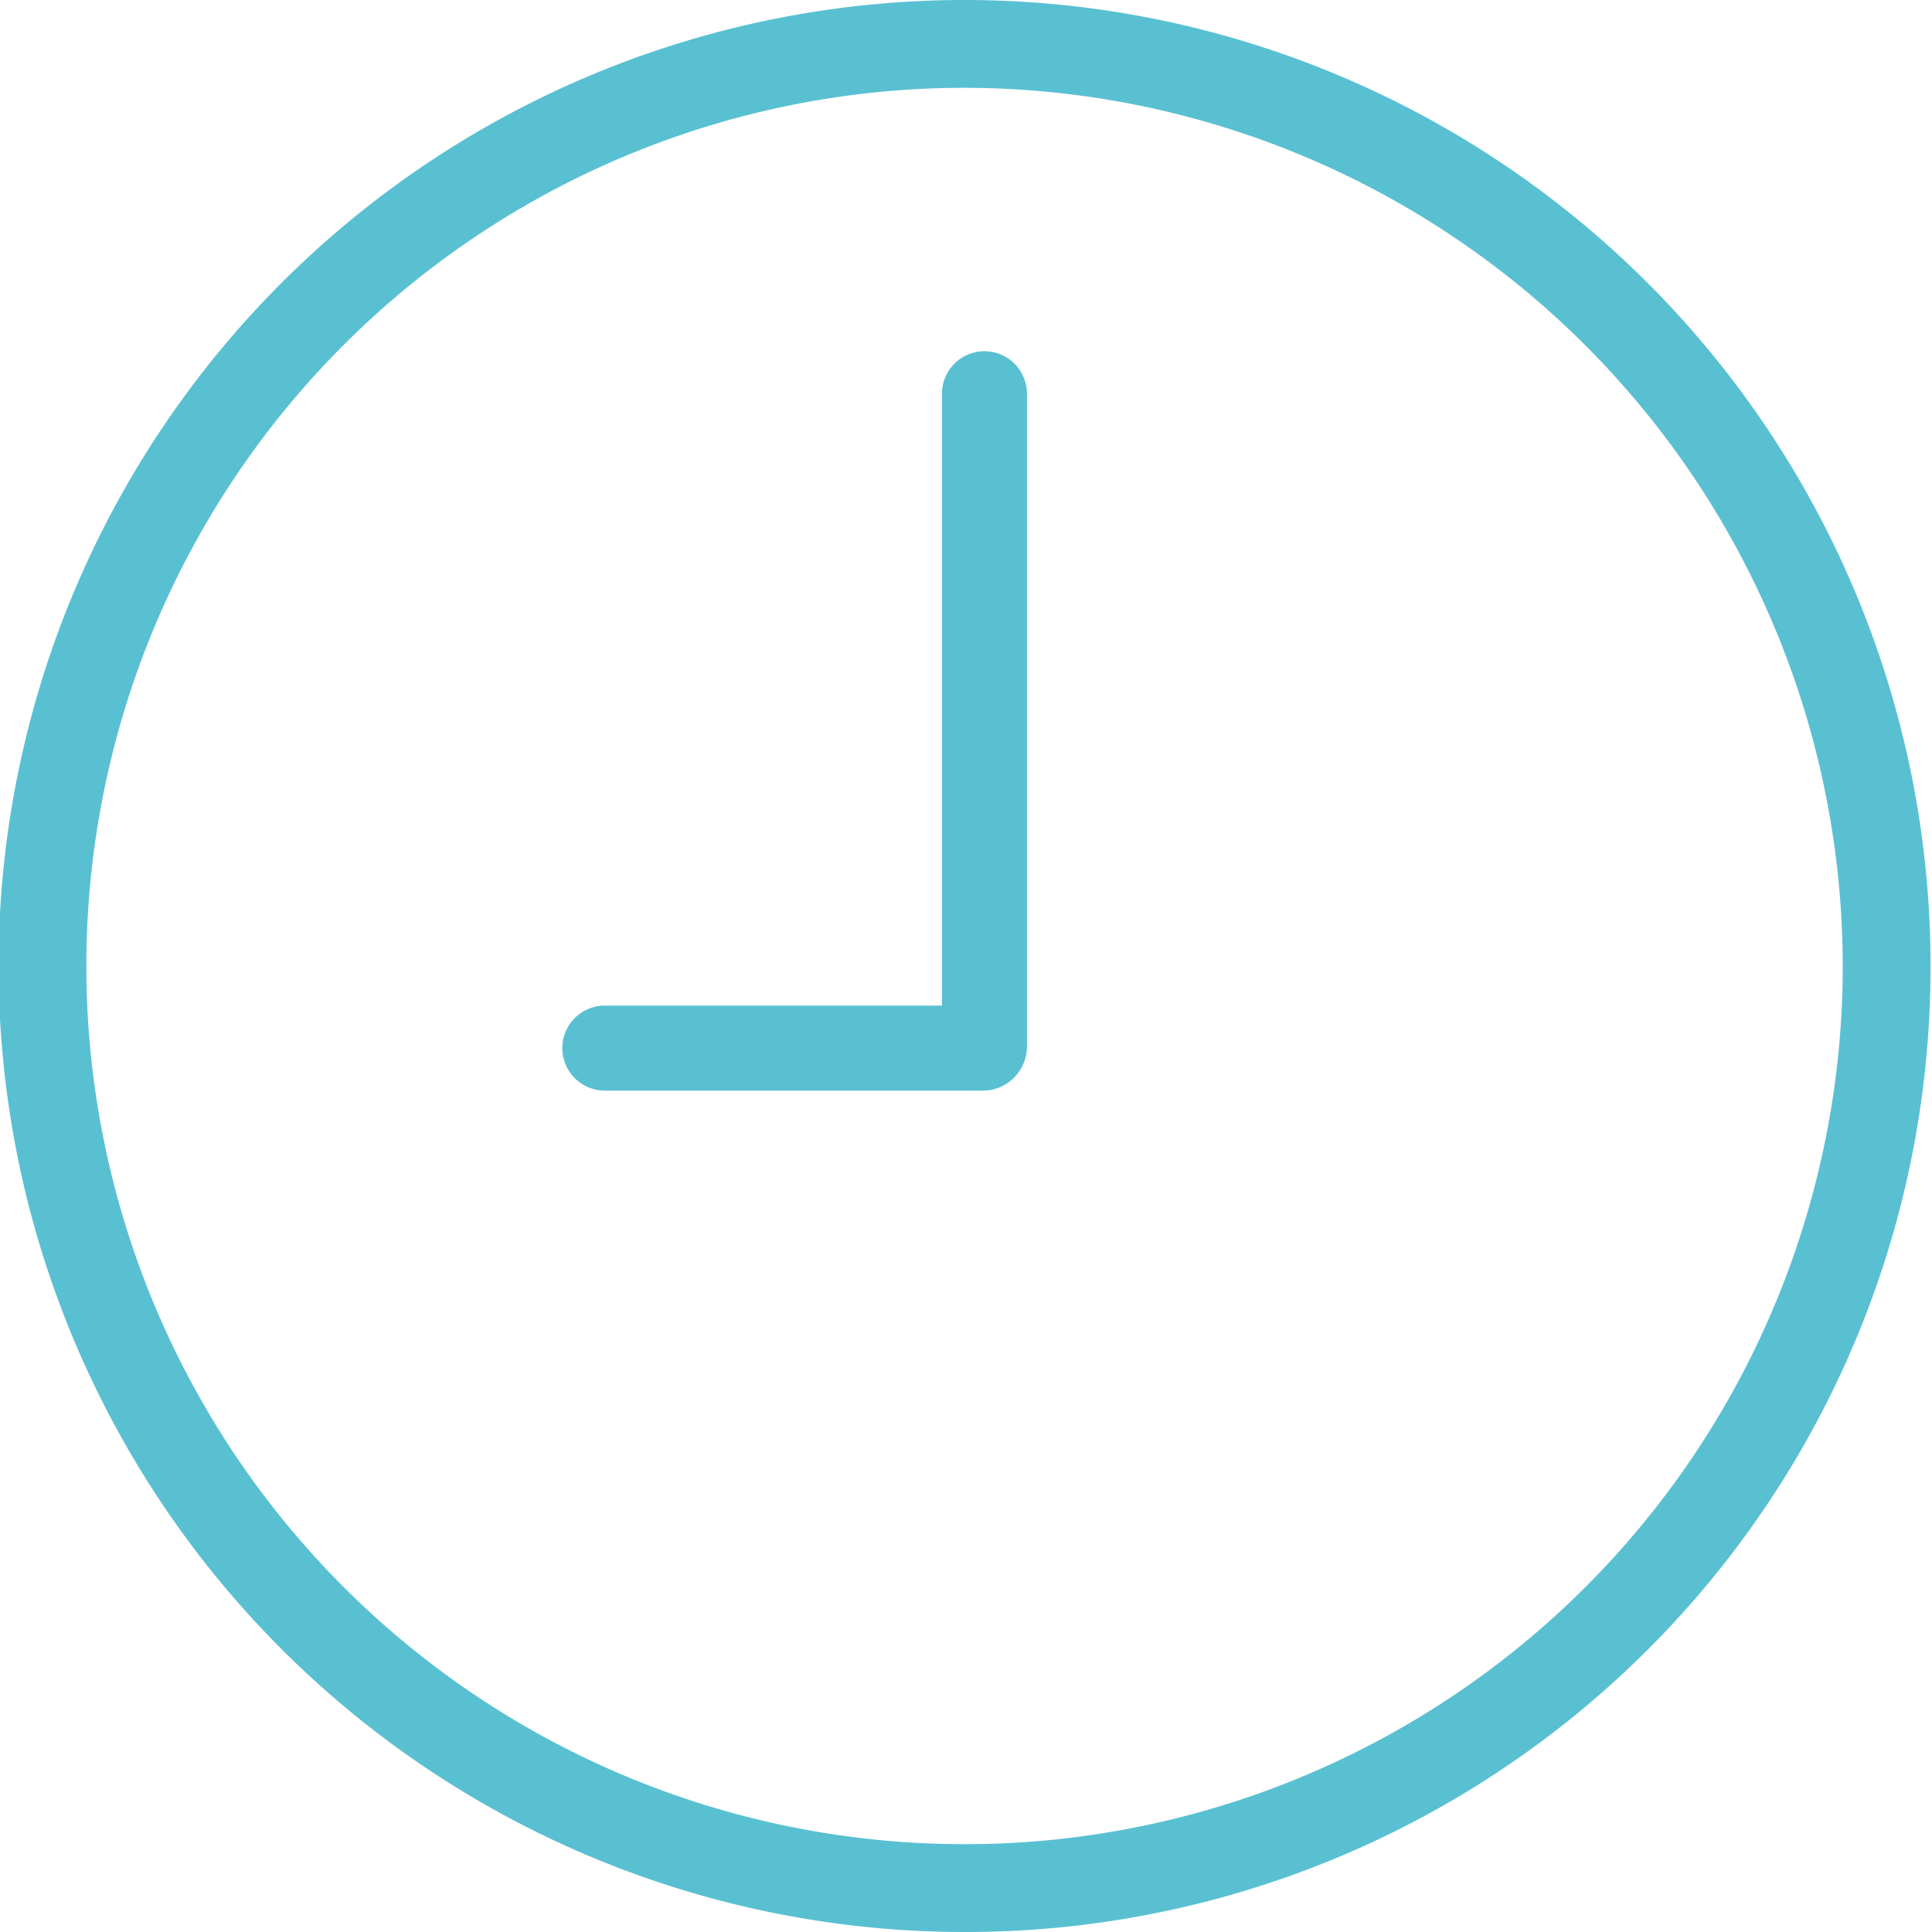<svg xmlns="http://www.w3.org/2000/svg" xmlns:xlink="http://www.w3.org/1999/xlink" width="20" height="20" viewBox="0 0 20 20">
  <defs>
    <clipPath id="clip-path">
      <rect id="長方形_86" data-name="長方形 86" width="20" height="20" transform="translate(356 12671)" fill="#fff"/>
    </clipPath>
  </defs>
  <g id="マスクグループ_12" data-name="マスクグループ 12" transform="translate(-356 -12671)" clip-path="url(#clip-path)">
    <g id="time_b" transform="translate(355.692 12670.736)">
      <path id="パス_3" data-name="パス 3" d="M10.293,20.264a10,10,0,1,1,10-10A9.987,9.987,0,0,1,10.293,20.264Zm0-19.091a9.091,9.091,0,1,0,9.091,9.091A9.1,9.1,0,0,0,10.293,1.173Z" fill="#59c0d2"/>
      <path id="パス_4" data-name="パス 4" d="M10.5,11.554H6.569a.44.44,0,1,1,0-.88h3.49V4.34a.44.44,0,0,1,.88,0v6.745A.458.458,0,0,1,10.5,11.554Z" fill="#59c0d2"/>
    </g>
  </g>
</svg>
